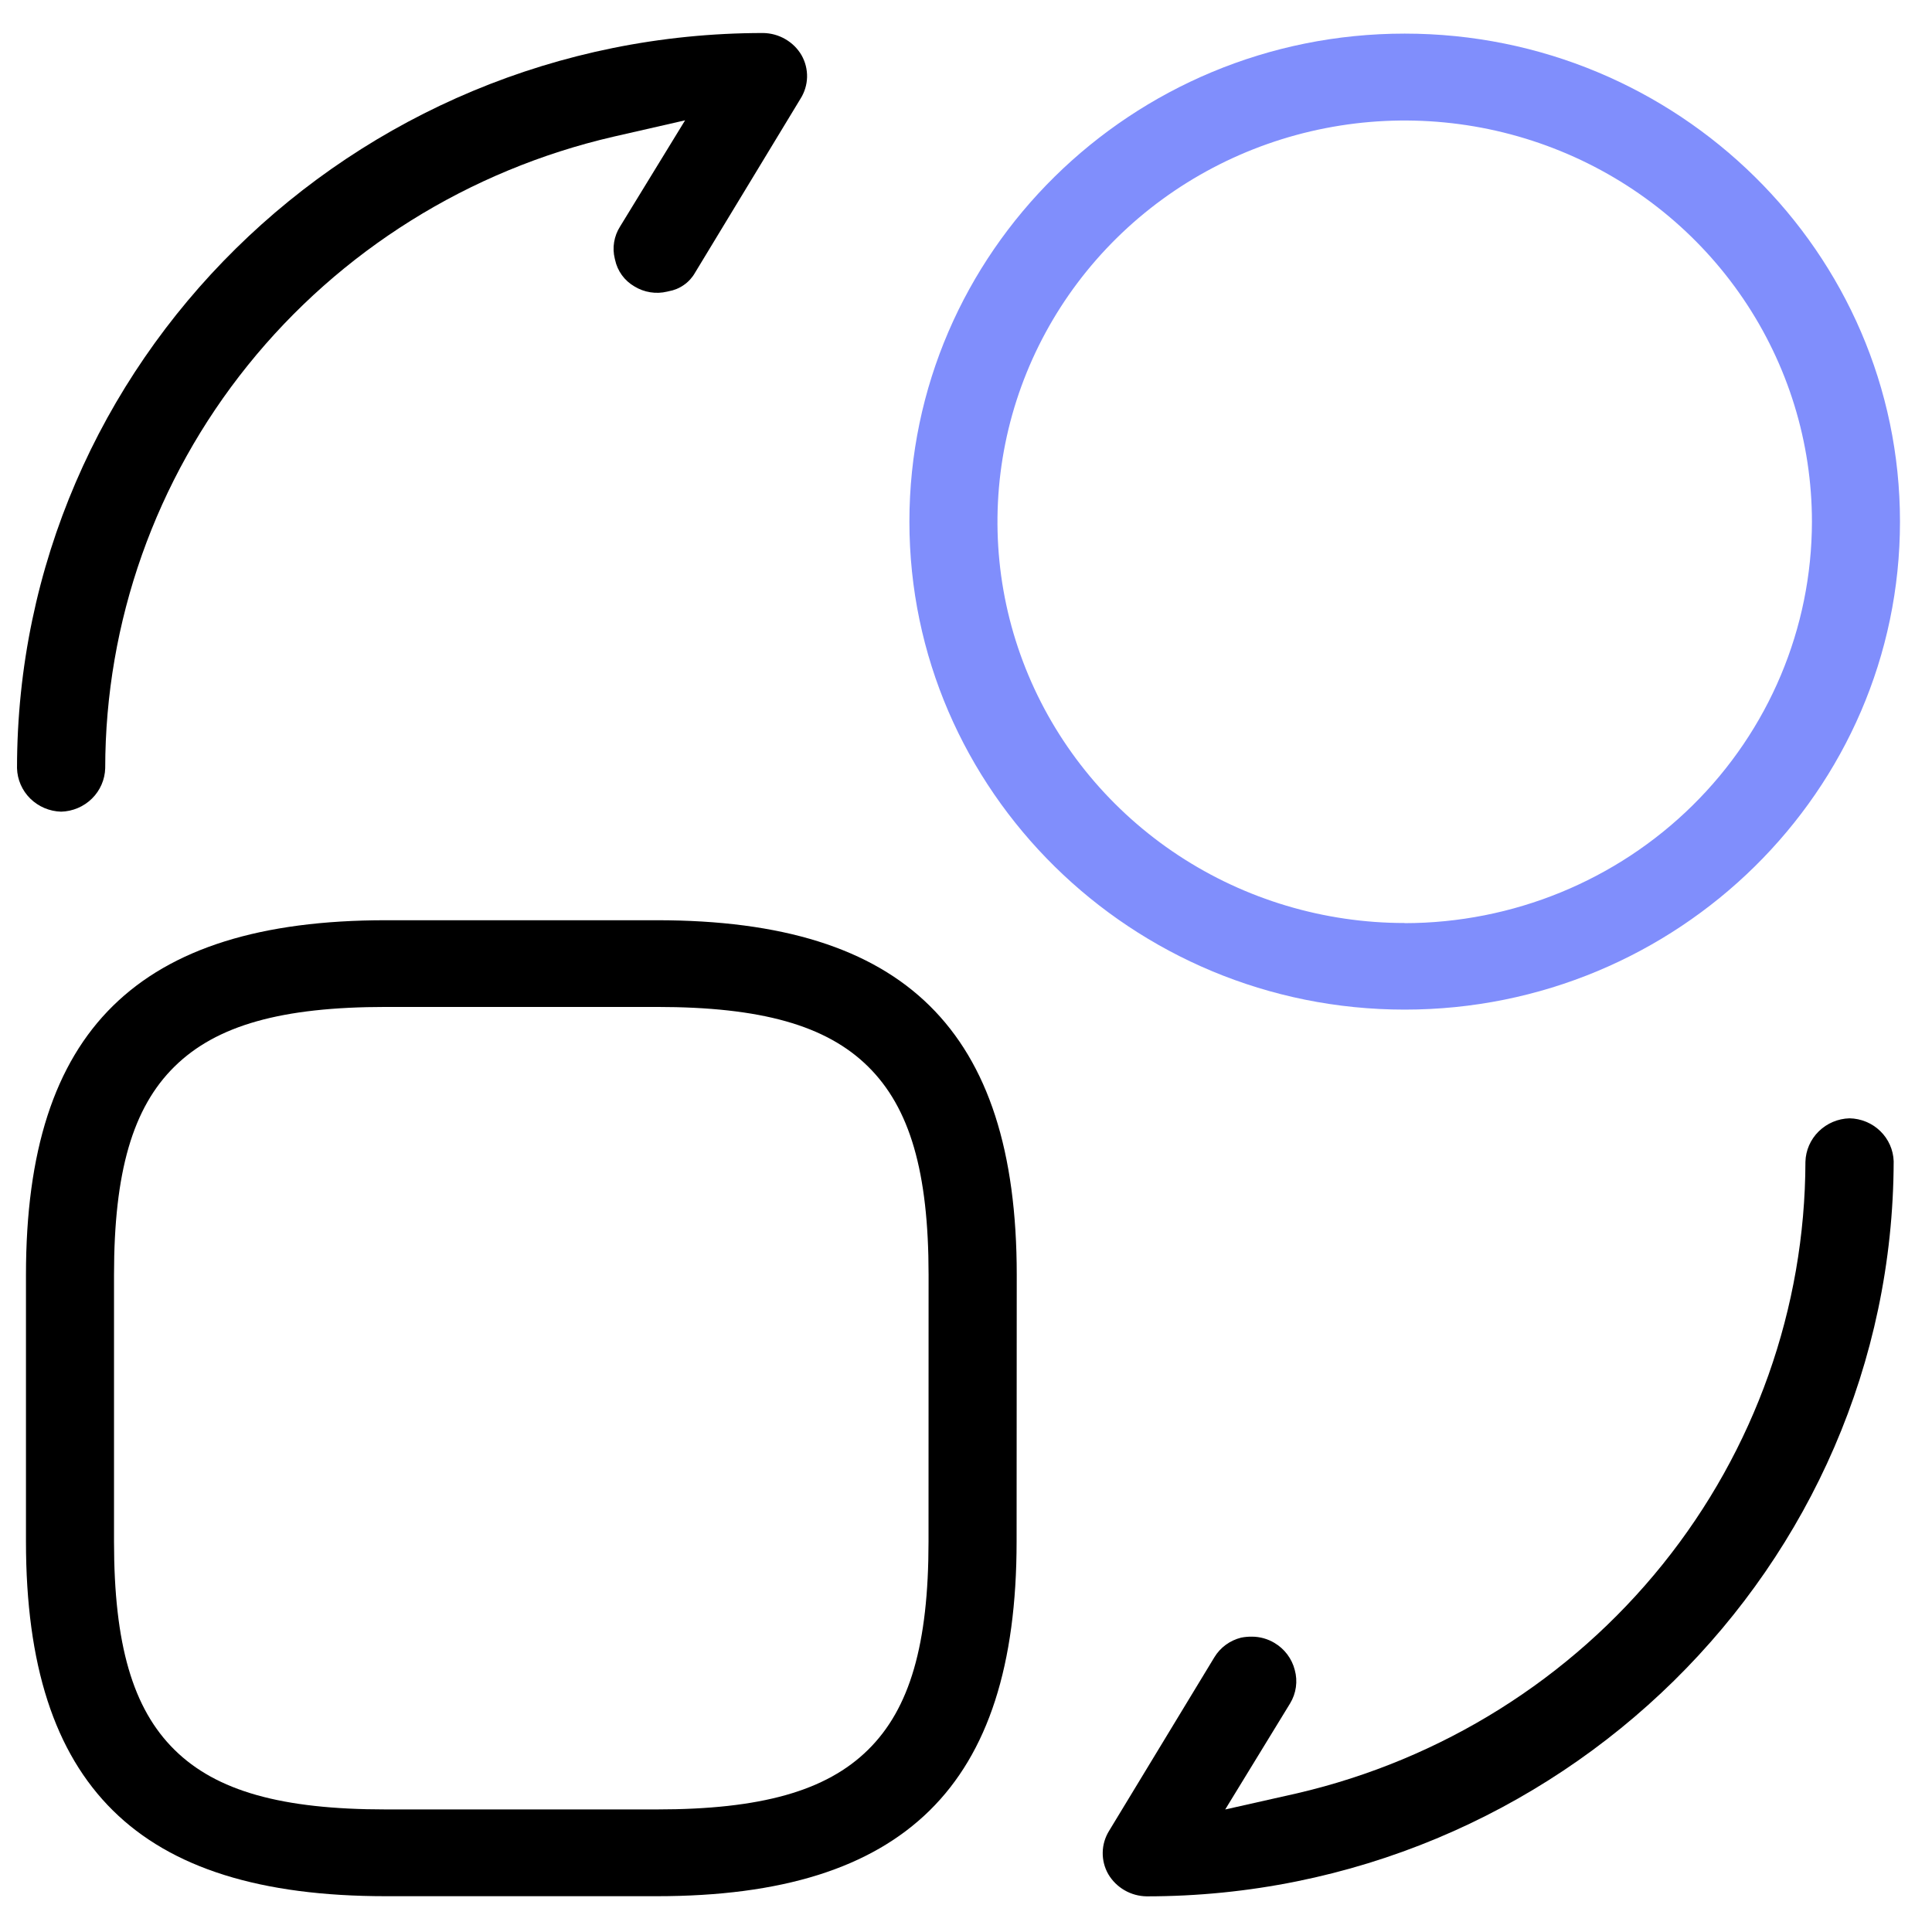 <?xml version="1.0" encoding="UTF-8"?>
<svg xmlns="http://www.w3.org/2000/svg" width="68" height="68" viewBox="0 0 68 68" fill="none">
  <path d="M35.786 44.87C35.786 40.532 34.784 37.437 32.725 35.404C30.666 33.372 27.521 32.389 23.119 32.389H13.583C9.181 32.389 6.039 33.376 3.975 35.404C1.911 37.433 0.914 40.532 0.914 44.87V54.257C0.914 58.595 1.916 61.69 3.975 63.724C6.033 65.758 9.181 66.74 13.583 66.74H23.113C27.515 66.74 30.657 65.752 32.72 63.724C34.782 61.696 35.781 58.595 35.781 54.257L35.786 44.87ZM32.681 54.257C32.681 57.877 32.025 60.138 30.552 61.588C29.079 63.038 26.786 63.686 23.112 63.686H13.583C9.909 63.686 7.614 63.039 6.143 61.588C4.671 60.137 4.013 57.877 4.013 54.257V44.87C4.013 41.249 4.669 38.989 6.143 37.539C7.616 36.089 9.909 35.441 13.583 35.441H23.113C26.788 35.441 29.082 36.087 30.553 37.539C32.025 38.99 32.683 41.249 32.683 44.87L32.681 54.257Z" fill="black"></path>
  <path d="M65.098 39.361C64.689 39.372 64.301 39.537 64.012 39.822C63.723 40.106 63.556 40.489 63.545 40.891C63.534 46.038 61.763 51.03 58.518 55.063C55.273 59.096 50.743 61.933 45.66 63.117L43.123 63.688L45.406 59.956C45.513 59.78 45.583 59.585 45.611 59.382C45.64 59.179 45.626 58.973 45.571 58.776C45.469 58.377 45.212 58.035 44.855 57.824C44.617 57.682 44.344 57.606 44.066 57.605C43.937 57.603 43.808 57.615 43.682 57.64C43.487 57.689 43.304 57.774 43.142 57.893C42.981 58.011 42.845 58.16 42.742 58.33L39.035 64.442C38.894 64.671 38.816 64.932 38.812 65.2C38.807 65.467 38.874 65.731 39.008 65.965C39.145 66.198 39.342 66.393 39.579 66.53C39.815 66.667 40.084 66.741 40.358 66.745C54.823 66.745 66.617 55.139 66.651 40.872C66.638 40.472 66.469 40.092 66.18 39.811C65.891 39.53 65.504 39.369 65.098 39.361Z" fill="black"></path>
  <path d="M23.532 10.252C23.727 10.218 23.912 10.142 24.073 10.028C24.235 9.915 24.368 9.767 24.464 9.597L28.174 3.476C28.319 3.247 28.399 2.984 28.406 2.714C28.412 2.444 28.345 2.178 28.211 1.942C28.074 1.708 27.877 1.513 27.64 1.377C27.404 1.24 27.135 1.166 26.861 1.162C12.376 1.166 0.599 12.772 0.599 27.038C0.61 27.44 0.777 27.823 1.066 28.108C1.355 28.392 1.743 28.557 2.152 28.568C2.56 28.557 2.948 28.392 3.237 28.107C3.525 27.823 3.692 27.44 3.703 27.038C3.706 21.889 5.475 16.891 8.722 12.857C11.969 8.822 16.504 5.987 21.592 4.811L24.113 4.235L21.824 7.974C21.718 8.141 21.647 8.327 21.615 8.522C21.583 8.716 21.591 8.915 21.639 9.106L21.648 9.143C21.689 9.338 21.771 9.522 21.888 9.684C22.006 9.846 22.157 9.981 22.331 10.082C22.501 10.186 22.69 10.256 22.888 10.287C23.085 10.319 23.287 10.311 23.482 10.264L23.532 10.252Z" fill="black"></path>
  <path d="M49.44 1.183C39.825 1.183 32.008 8.89 32.008 18.359C32.008 27.828 39.831 35.535 49.44 35.535C59.05 35.535 66.873 27.828 66.873 18.359C66.873 8.89 59.055 1.183 49.44 1.183ZM49.44 32.487C46.606 32.487 43.834 31.659 41.477 30.107C39.12 28.555 37.283 26.349 36.198 23.769C35.113 21.188 34.83 18.349 35.383 15.609C35.936 12.87 37.301 10.354 39.305 8.378C41.31 6.403 43.864 5.058 46.644 4.513C49.425 3.968 52.306 4.248 54.925 5.317C57.545 6.386 59.783 8.196 61.358 10.518C62.933 12.841 63.774 15.571 63.774 18.364C63.77 22.11 62.26 25.7 59.572 28.349C56.885 30.998 53.241 32.488 49.44 32.492V32.487Z" fill="#808EFC"></path>
</svg>
